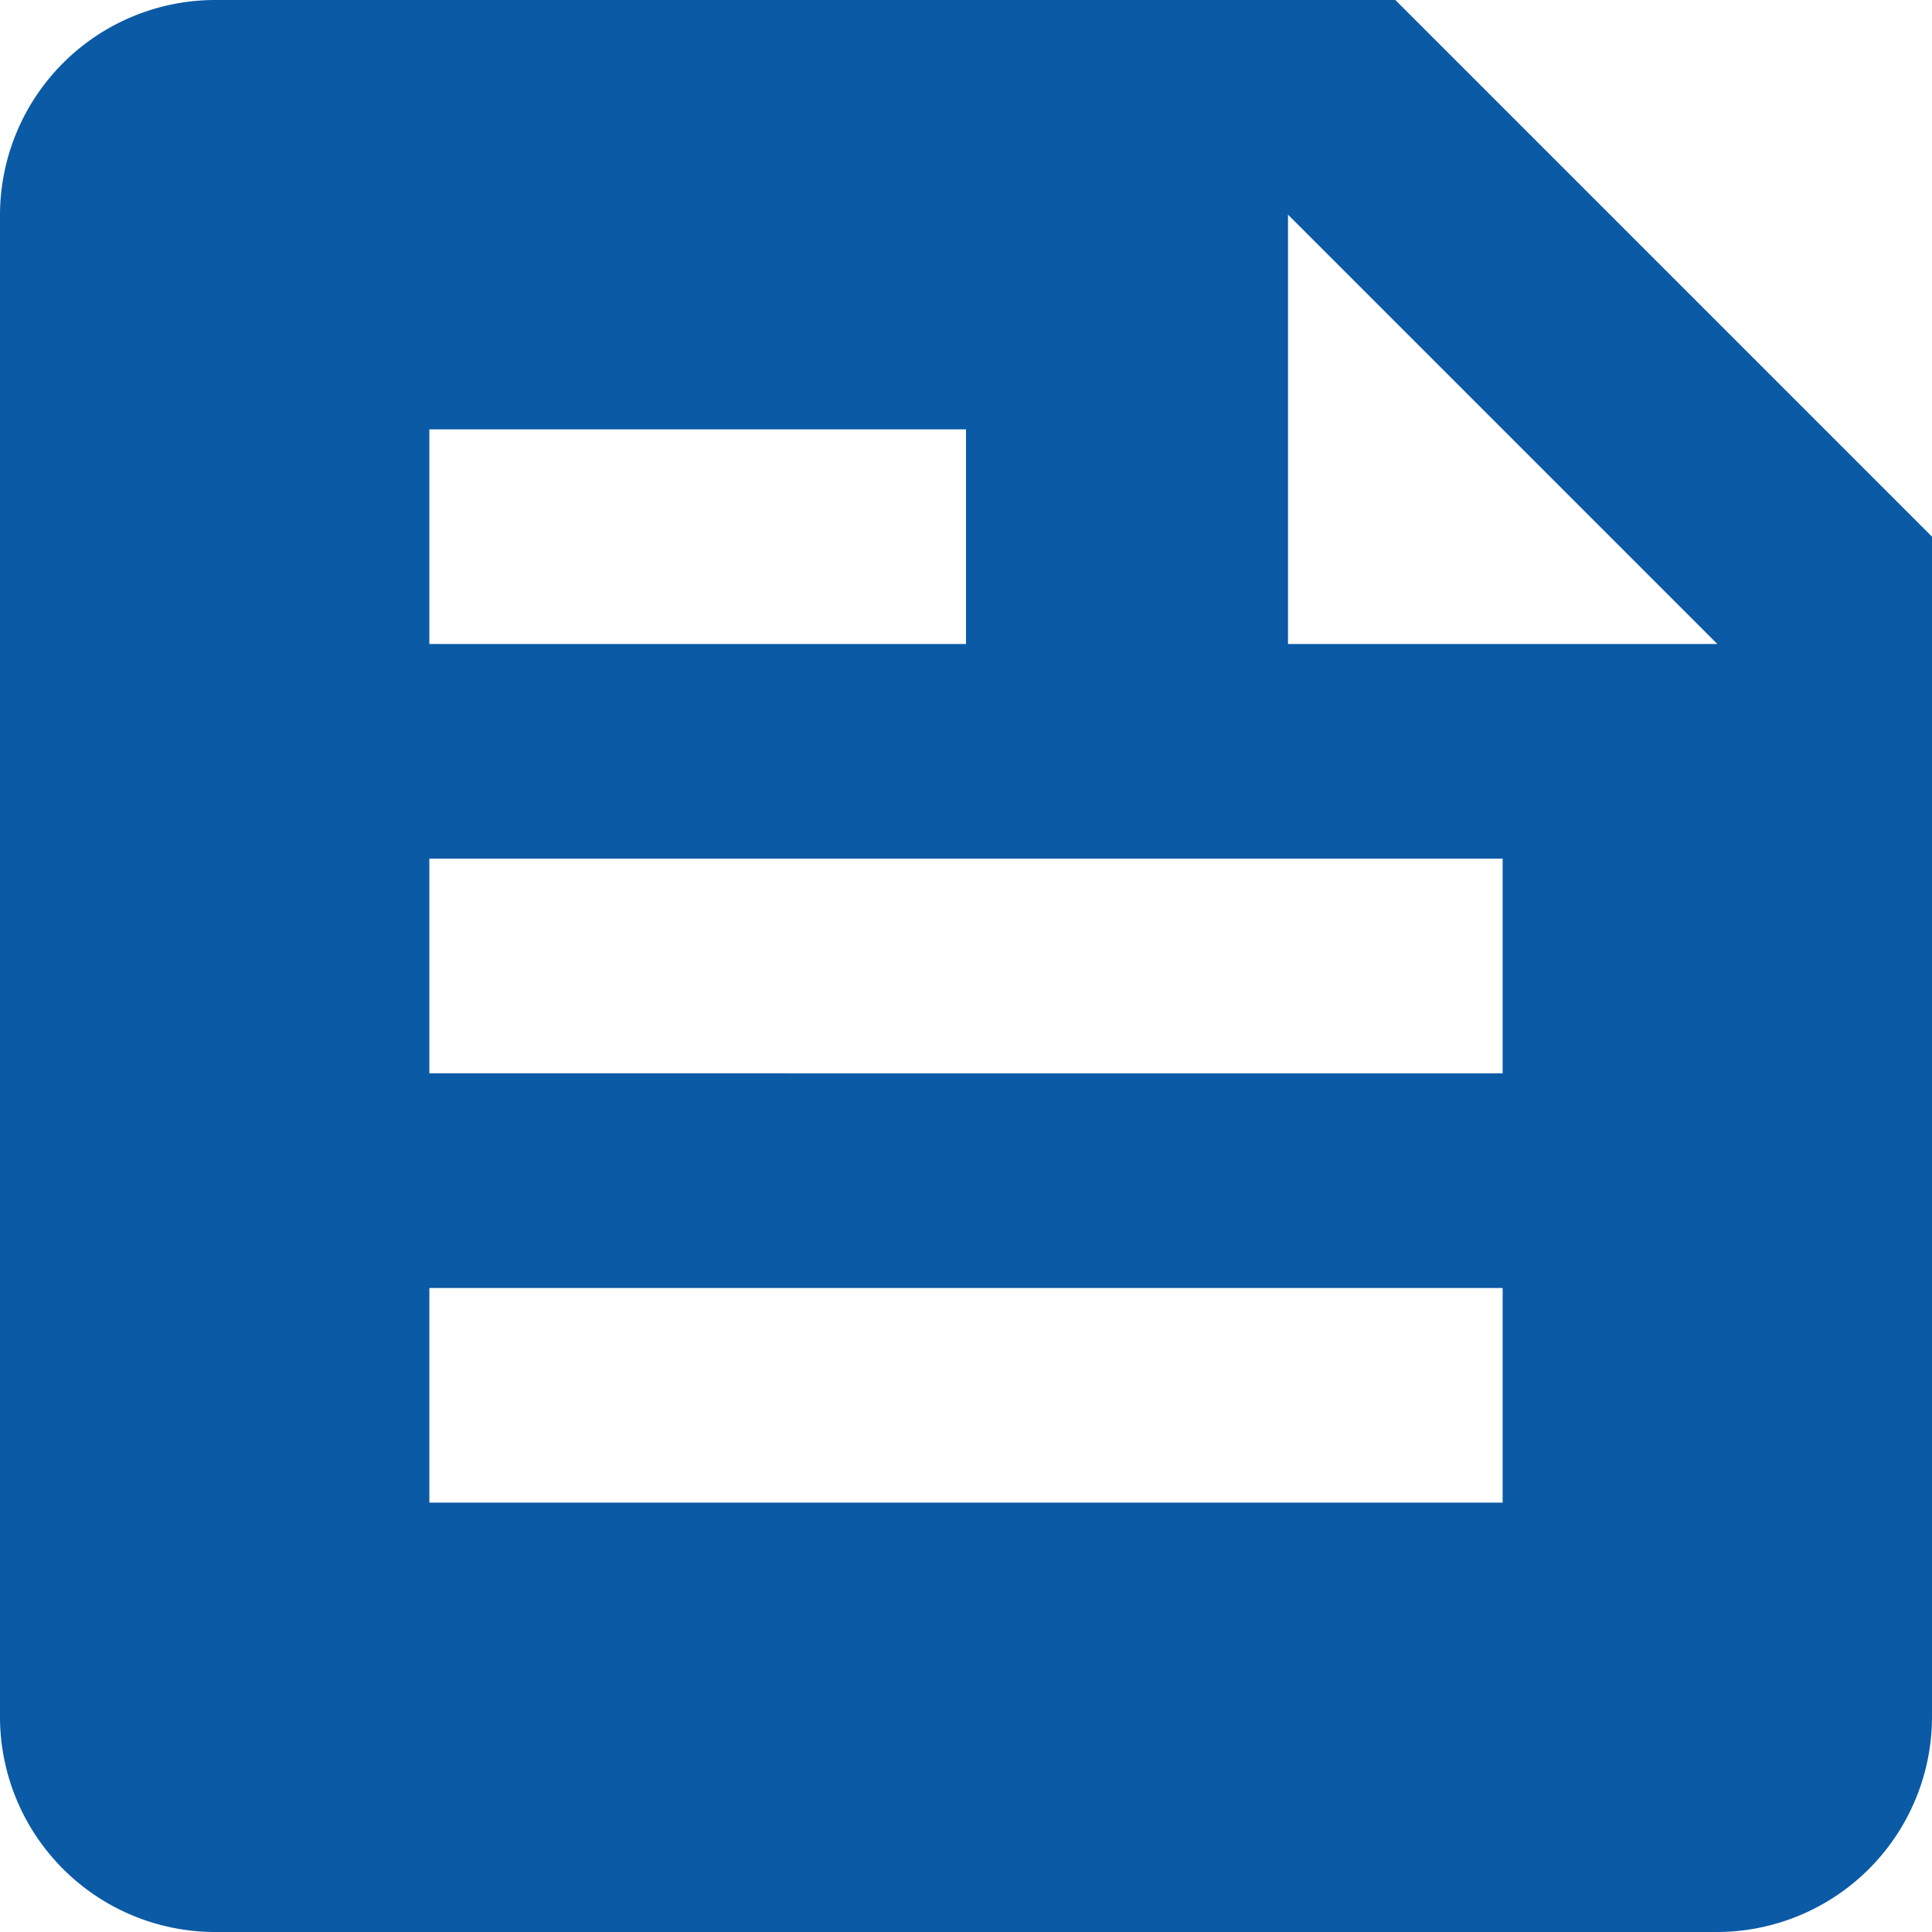 <svg xmlns="http://www.w3.org/2000/svg" width="30" height="30" viewBox="0 0 30 30">
  <g id="Group_3433" data-name="Group 3433" transform="translate(-3 -3)">
    <path id="Path_3502" data-name="Path 3502" d="M24.667,3H6.333A3.343,3.343,0,0,0,3,6.333V29.667A3.343,3.343,0,0,0,6.333,33H29.667A3.343,3.343,0,0,0,33,29.667V11.333Zm-15,6.667H18V13H9.667ZM26.333,26.333H9.667V23H26.333Zm0-6.667H9.667V16.333H26.333ZM23,13V6.333L29.667,13Z" fill="#0b5aa5"/>
  </g>
</svg>
